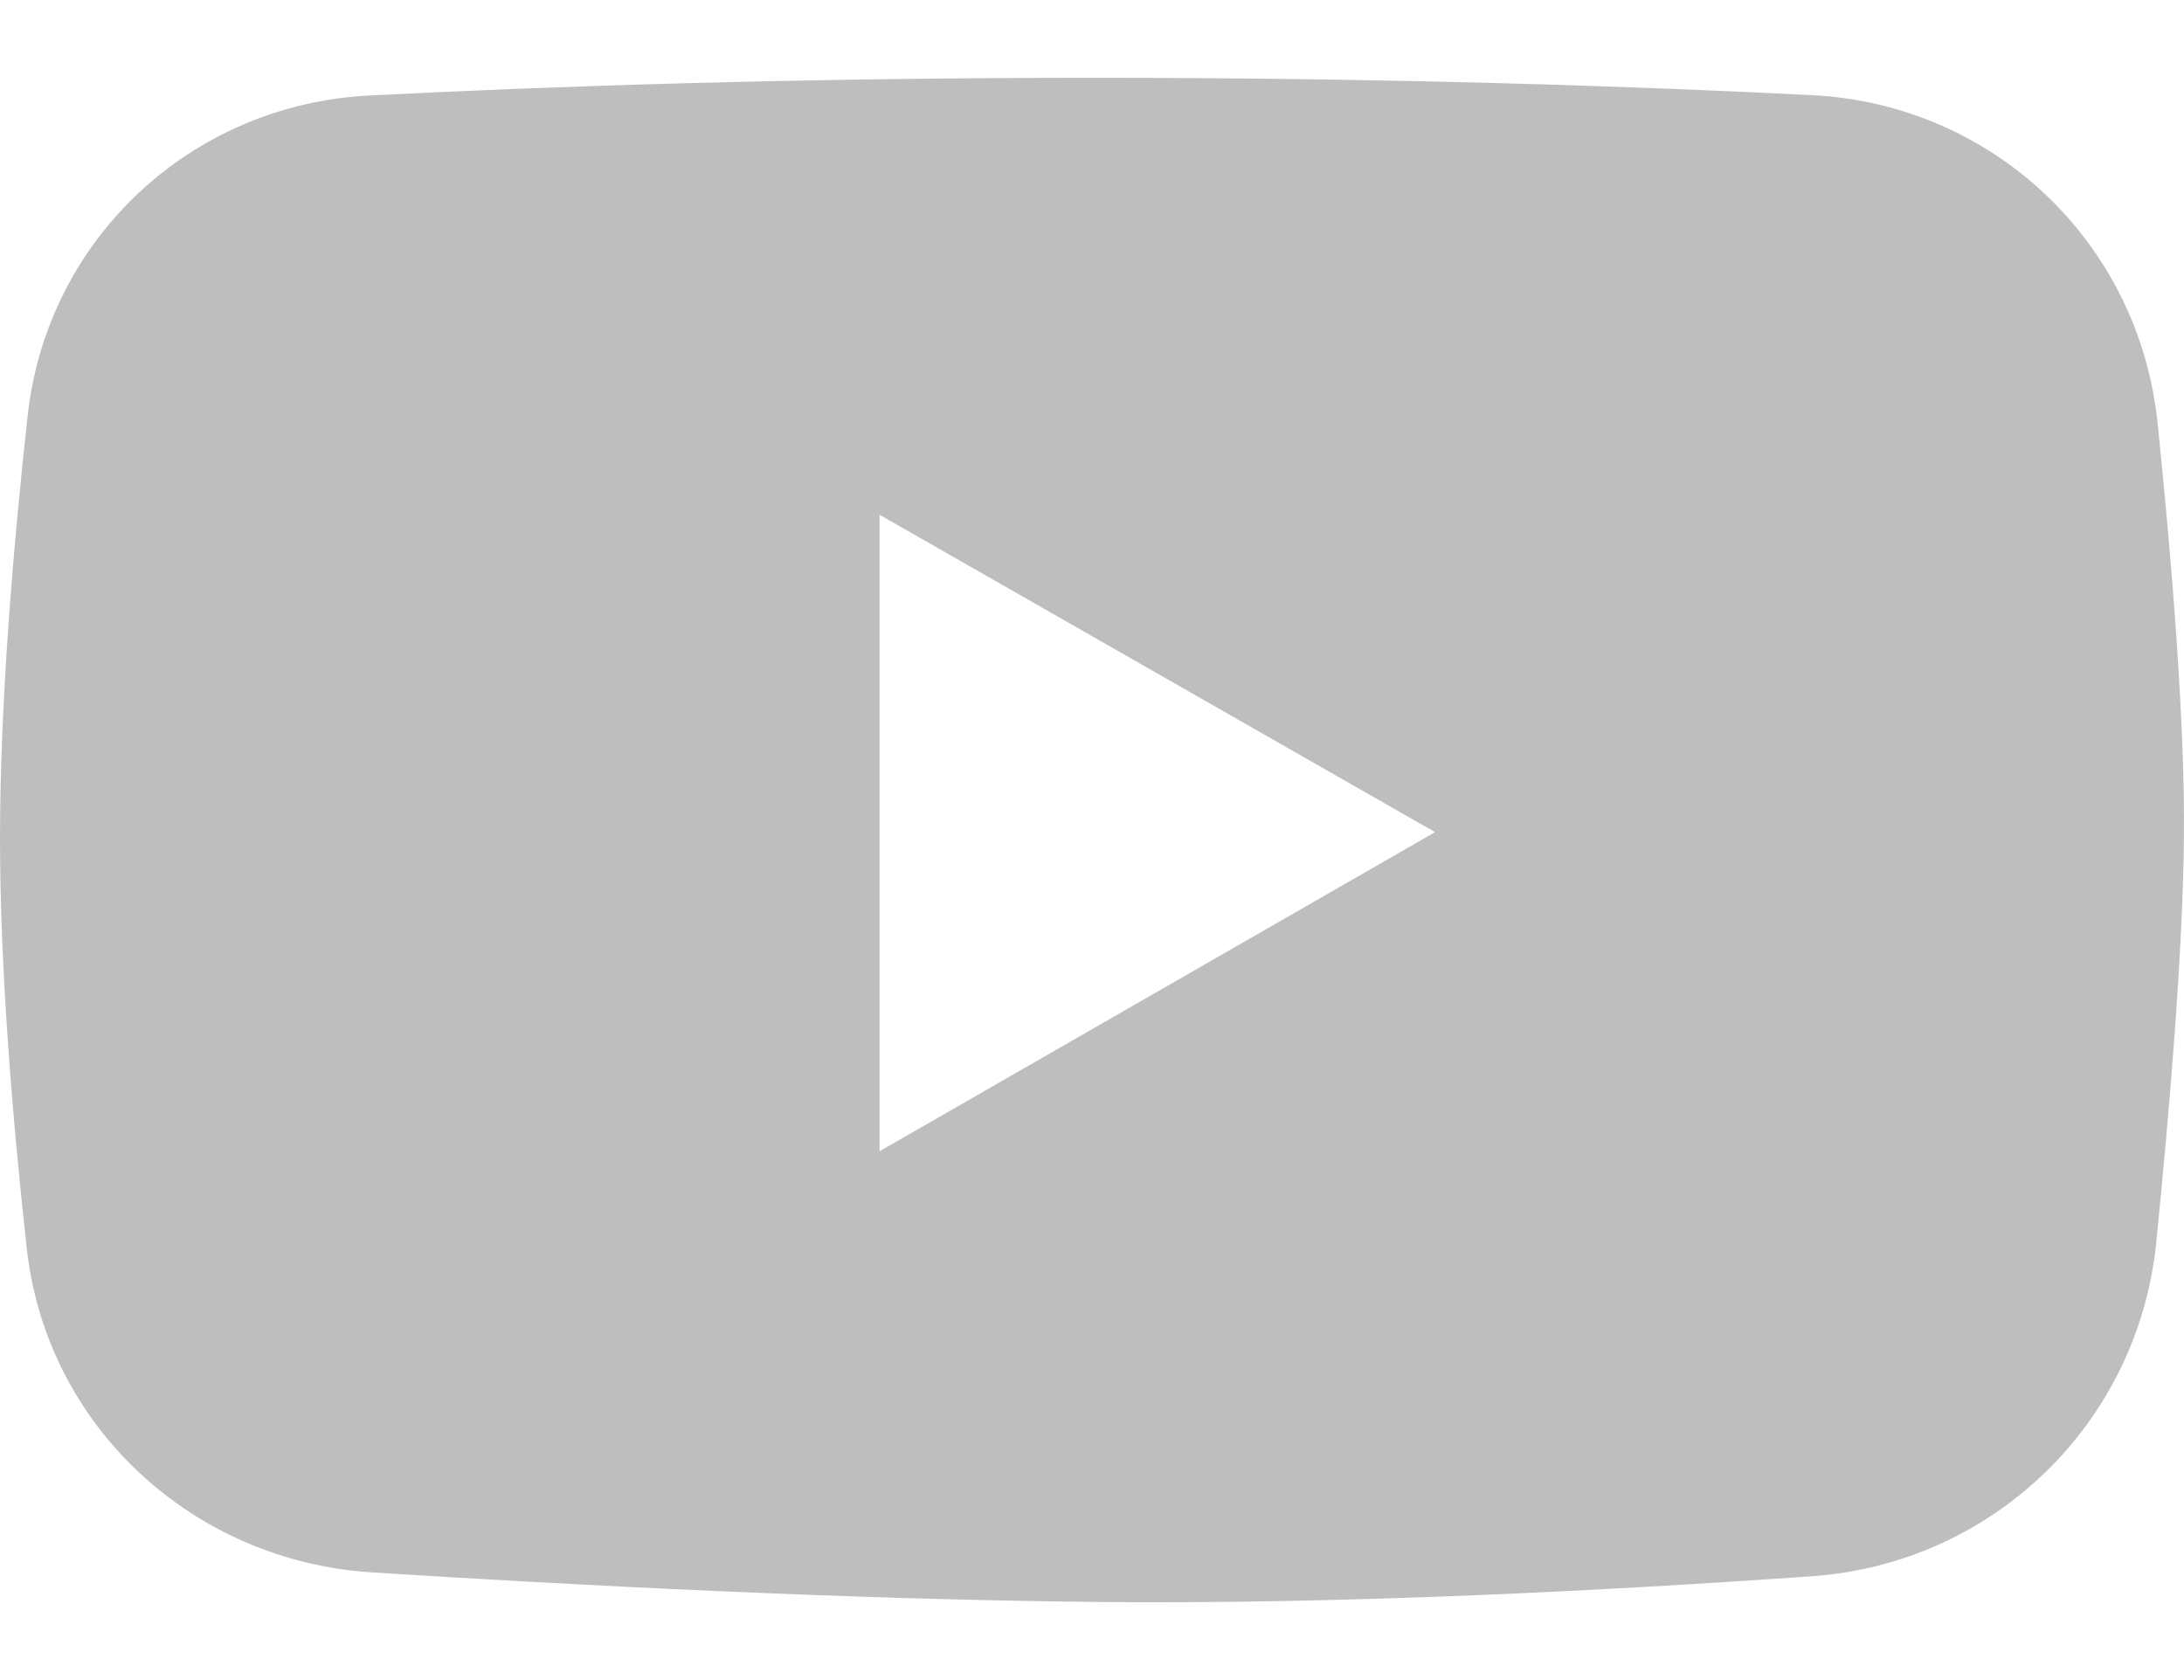 <?xml version="1.0" encoding="UTF-8"?> <svg xmlns="http://www.w3.org/2000/svg" width="26" height="20" viewBox="0 0 26 20" fill="none"><path fill-rule="evenodd" clip-rule="evenodd" d="M4.394 1.137C2.274 1.246 0.561 2.842 0.329 4.951C0.155 6.53 0 8.386 0 9.979C0 11.537 0.149 13.325 0.318 14.856C0.552 16.98 2.292 18.582 4.425 18.718C6.818 18.87 10.051 19.039 13.026 19.07C15.979 19.102 19.185 18.932 21.573 18.764C23.731 18.611 25.453 16.942 25.67 14.789C25.833 13.162 25.986 11.318 25.999 9.979C26.013 8.618 25.858 6.71 25.686 5.038C25.465 2.889 23.732 1.243 21.575 1.133C19.481 1.027 16.567 0.926 13.026 0.926C9.438 0.926 6.493 1.029 4.394 1.137ZM10.471 6.128V13.705L17.084 9.906L10.471 6.128Z" fill="#BEBEBE"></path></svg> 